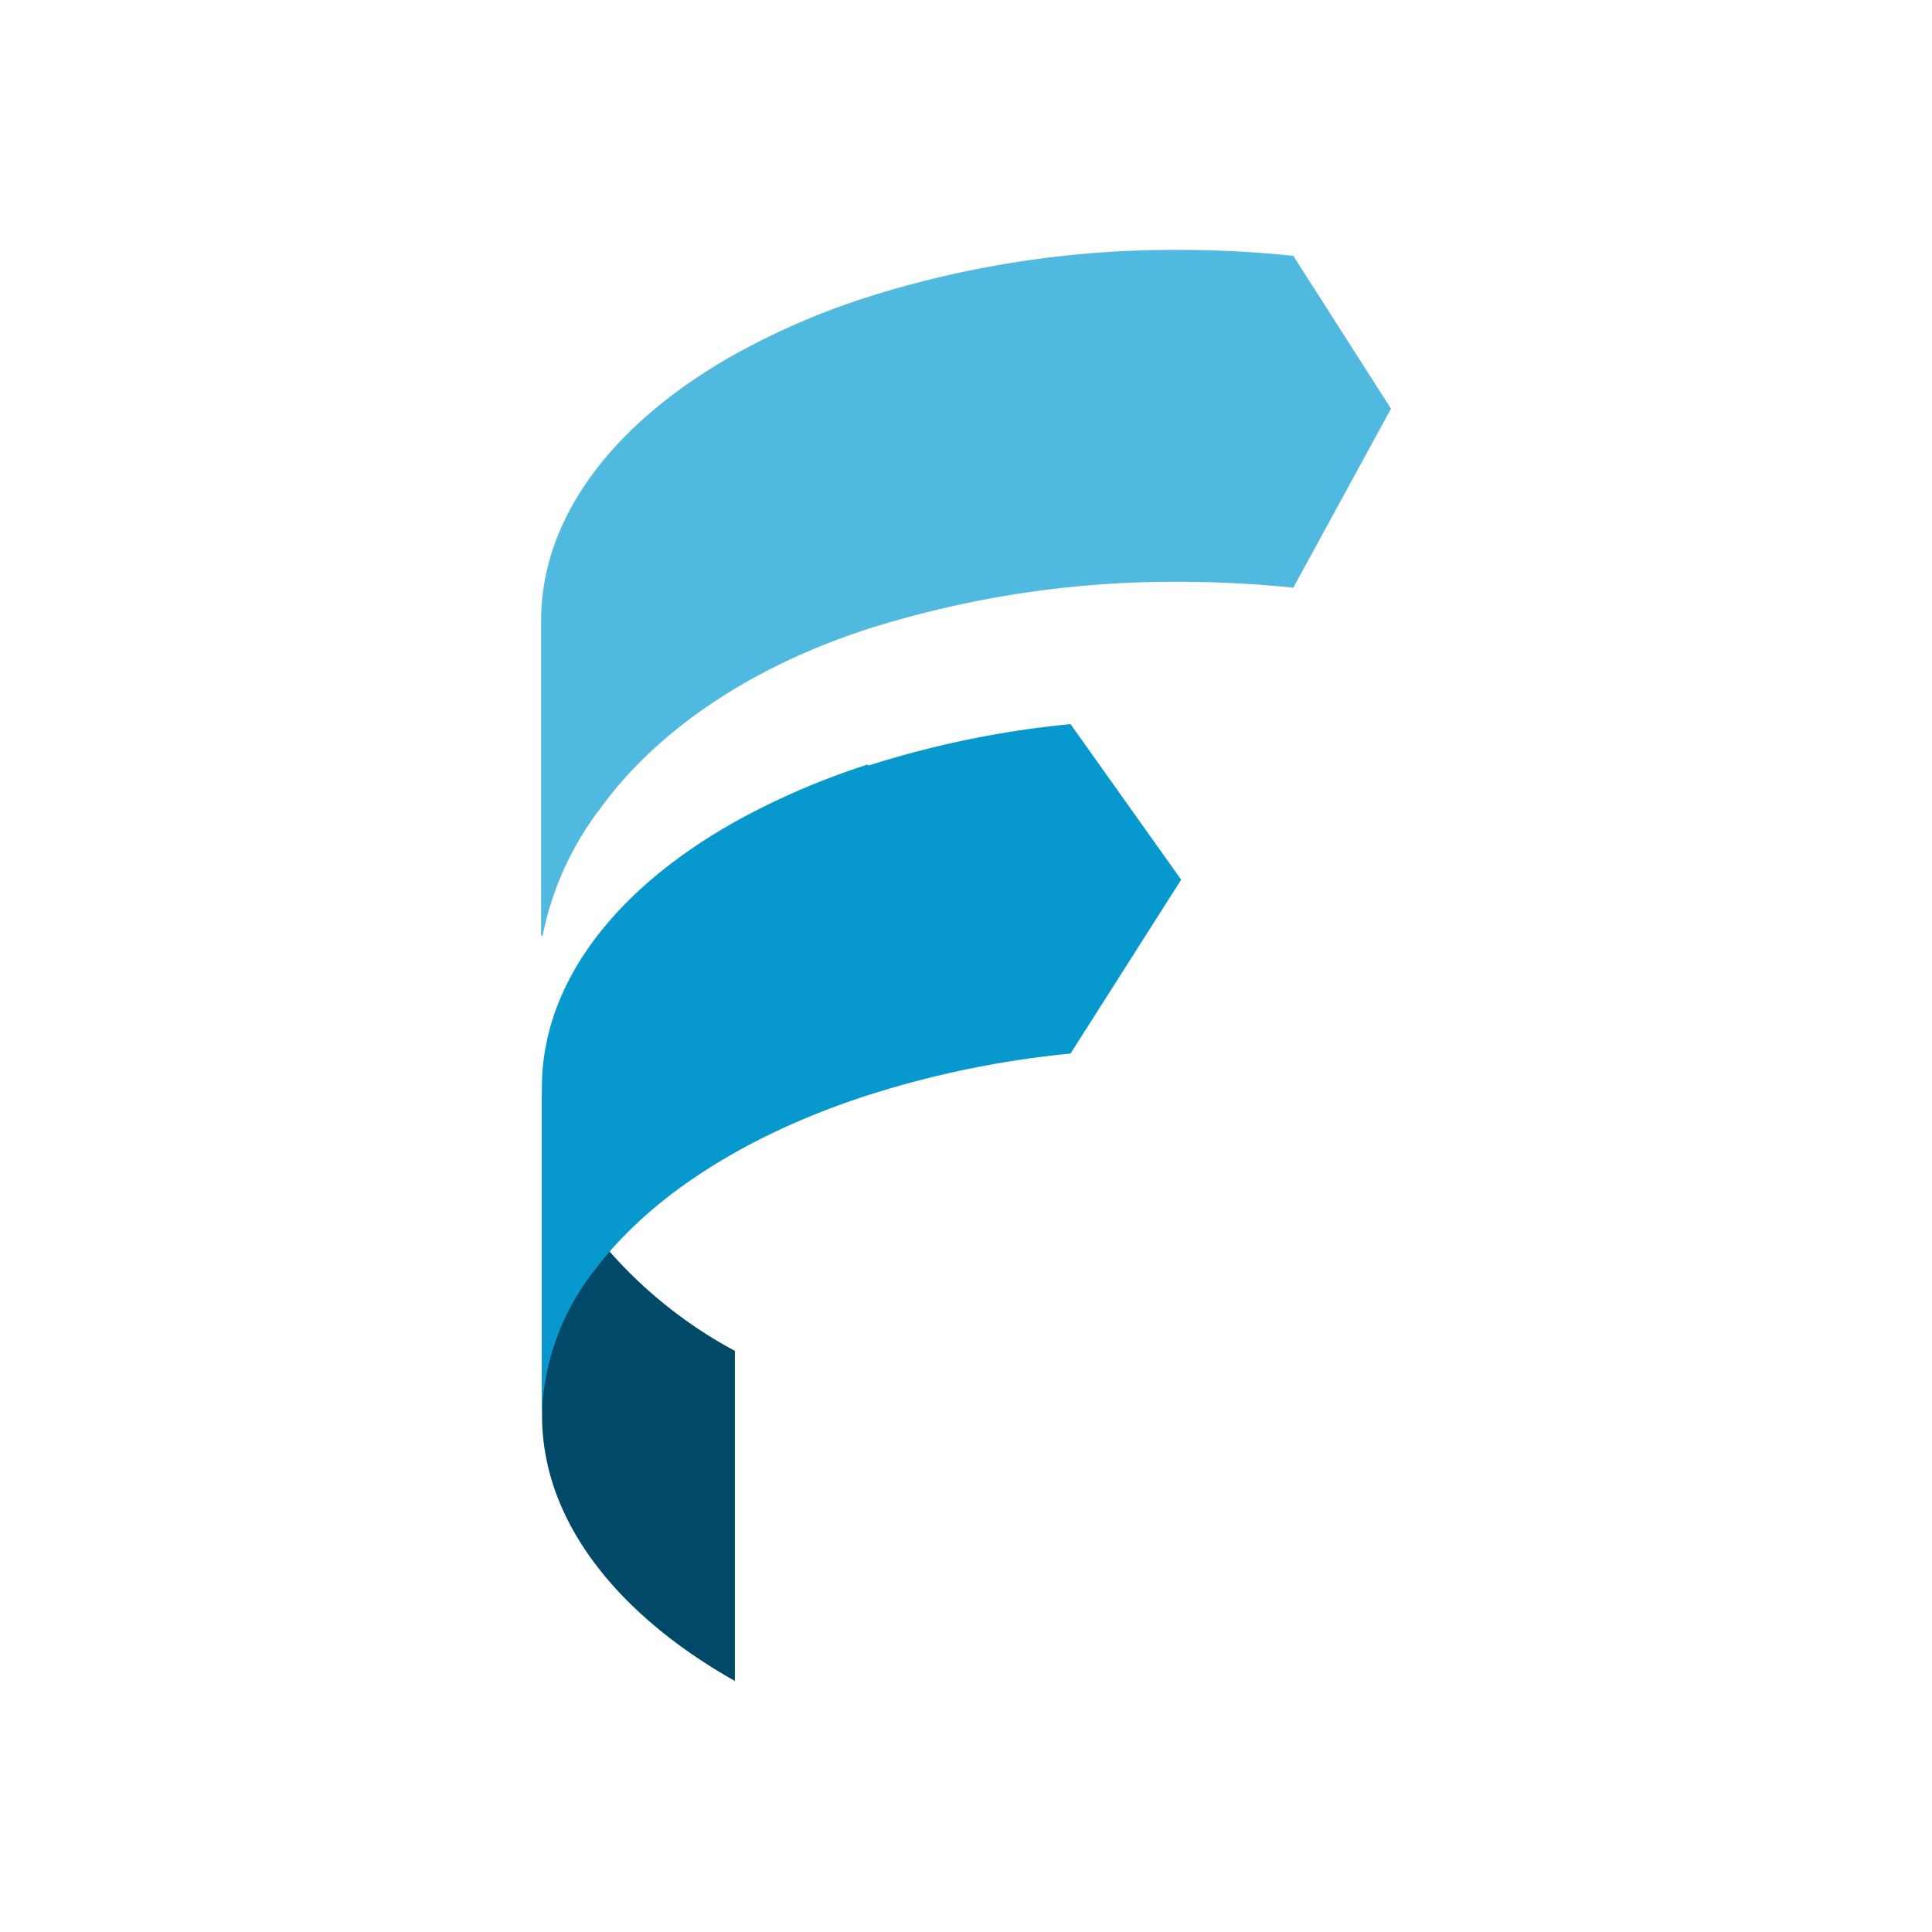 <svg id="Layer_1" data-name="Layer 1" xmlns="http://www.w3.org/2000/svg" viewBox="0 0 300 300"><defs><style>.cls-1{fill:#004968;}.cls-2{fill:#0798cd;}.cls-3{fill:#4fb9df;}.cls-4{fill:none;stroke:#54b9de;stroke-linecap:round;stroke-linejoin:round;stroke-width:0.25px;}</style></defs><path class="cls-1" d="M92.43,191.55a37.89,37.89,0,0,1-8.26-23v51.31a34.11,34.11,0,0,0,.67,6.69c2.66,13.39,13.39,25.51,29.27,34.47h0V209.76a69.83,69.83,0,0,1-21.7-18.12"/><path class="cls-2" d="M134.75,118.71a114.45,114.45,0,0,0-20.66,8.92c-15.91,8.93-26.59,21-29.27,34.47a33.54,33.54,0,0,0-.67,6.7v51.31a37.9,37.9,0,0,1,8.28-23c8.65-11.46,23.6-21,42.39-27.06a151,151,0,0,1,31.41-6.45l17.18-27-17.18-24.16a151,151,0,0,0-31.41,6.45"/><path class="cls-3" d="M200.75,39.84a170.21,170.21,0,0,0-17.63-.91,157.12,157.12,0,0,0-48.37,7.32,113.74,113.74,0,0,0-20.66,8.92c-15.88,8.92-26.59,21-29.27,34.45a34.11,34.11,0,0,0-.67,6.69v48.91a48.11,48.11,0,0,1,9.21-20.08c8.5-11.58,22.67-21.53,41.39-27.6a157.42,157.42,0,0,1,48.37-7.32,173,173,0,0,1,17.63.91l15.1-27.66Z"/><path class="cls-4" d="M200.75,39.84a170.21,170.21,0,0,0-17.63-.91,157.12,157.12,0,0,0-48.37,7.32,113.74,113.74,0,0,0-20.66,8.92c-15.88,8.92-26.59,21-29.27,34.45a34.11,34.11,0,0,0-.67,6.69v48.91a48.11,48.11,0,0,1,9.21-20.08c8.5-11.58,22.67-21.53,41.39-27.6a157.42,157.42,0,0,1,48.37-7.32,173,173,0,0,1,17.63.91l15.1-27.66Z"/></svg>